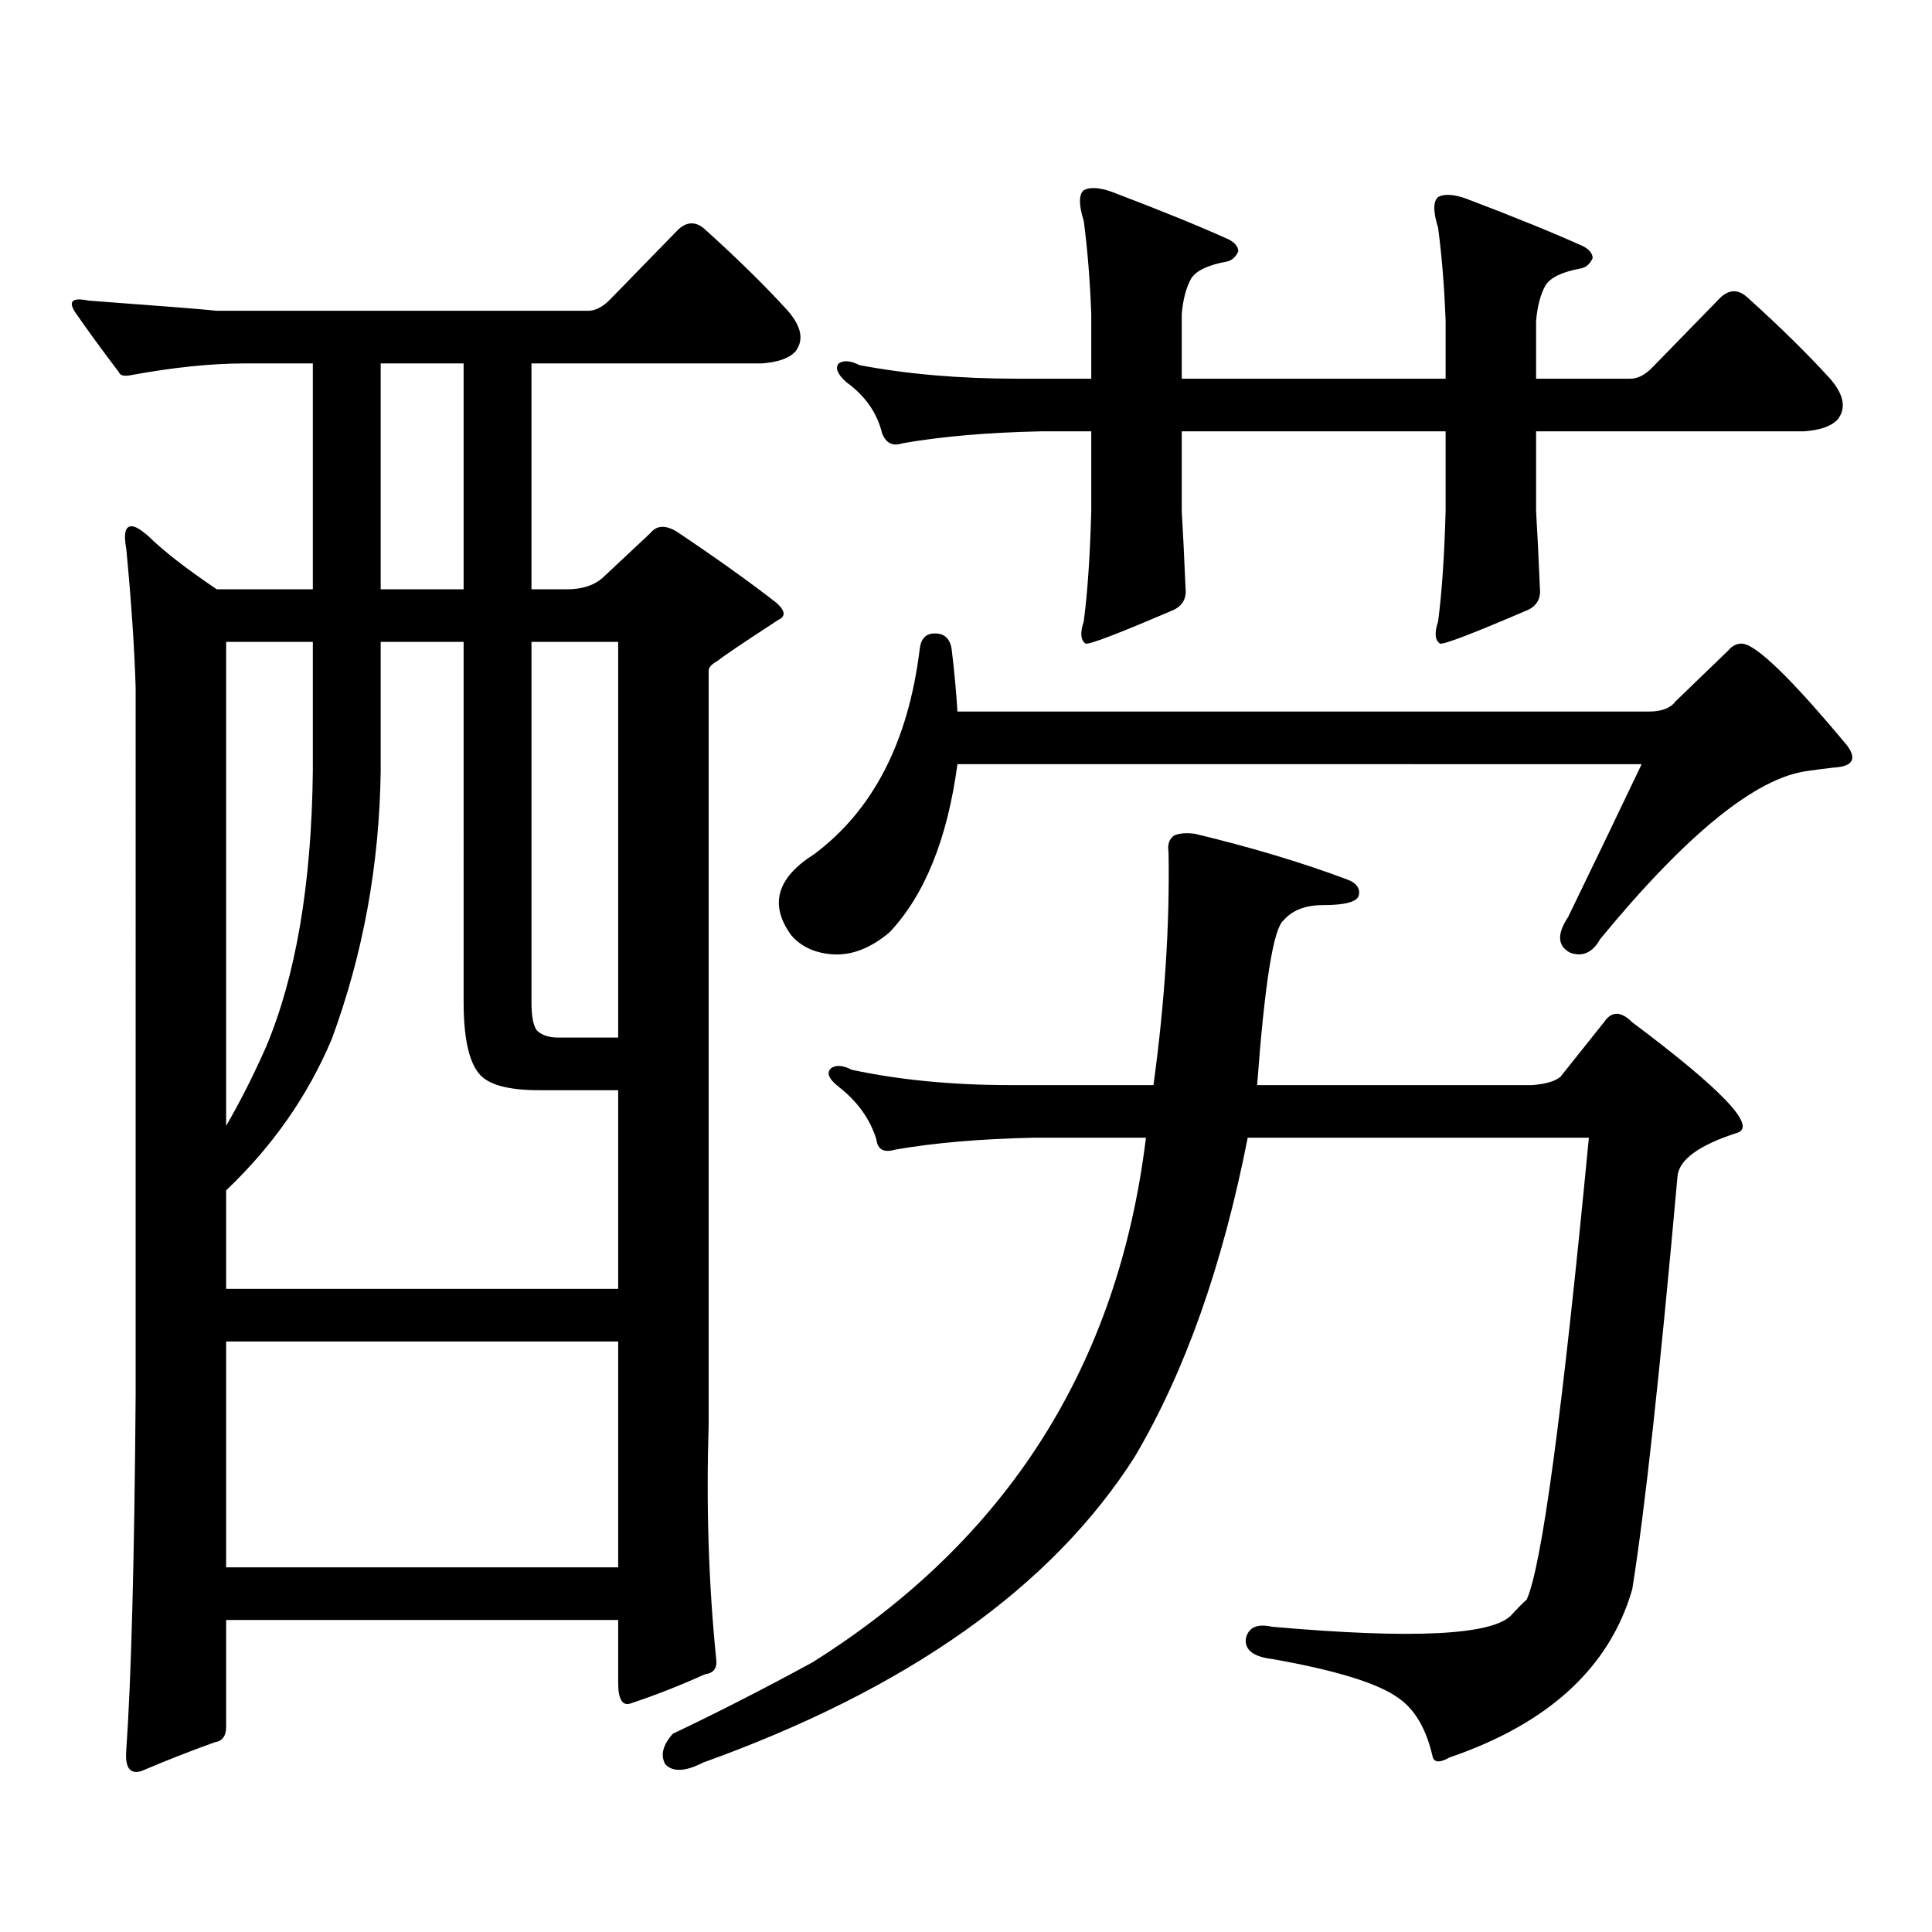 <?xml version="1.0" encoding="utf-8"?>
<!-- Generator: Adobe Illustrator 16.0.0, SVG Export Plug-In . SVG Version: 6.00 Build 0)  -->
<!DOCTYPE svg PUBLIC "-//W3C//DTD SVG 1.1//EN" "http://www.w3.org/Graphics/SVG/1.1/DTD/svg11.dtd">
<svg version="1.1" id="图层_1" xmlns="http://www.w3.org/2000/svg" xmlns:xlink="http://www.w3.org/1999/xlink" x="0px" y="0px"
	 width="1000px" height="1000px" viewBox="0 0 1000 1000" enable-background="new 0 0 1000 1000" xml:space="preserve">
<path d="M370.698,858.715c0.641,4.683-1.311,7.319-5.854,7.91c-13.018,5.851-25.7,10.835-38.048,14.941
	c-4.558,1.758-6.829-1.758-6.829-10.547V838.5H117.046v55.371c0,4.683-1.951,7.319-5.854,7.91
	c-13.018,4.683-25.701,9.668-38.048,14.941c-5.854,1.758-8.46-1.758-7.805-10.547c2.591-36.914,4.222-98.438,4.878-184.57V355.98
	c-0.656-21.094-2.287-45.112-4.878-72.07c-1.311-7.031-0.656-10.835,1.951-11.426c1.951-0.577,5.198,1.181,9.756,5.273
	c7.805,7.622,19.512,16.699,35.121,27.246h49.755V188.109h-35.121c-17.561,0-37.408,2.06-59.511,6.152
	c-3.262,0.59-5.213,0-5.854-1.758C52.978,181.38,45.493,171.121,39,161.742c-3.902-5.851-1.631-7.91,6.829-6.152
	c39.664,2.938,61.782,4.696,66.34,5.273h192.19c3.902,0,7.805-2.047,11.707-6.152l35.121-36.035c4.543-4.093,9.101-4.093,13.658,0
	c16.905,15.243,31.219,29.306,42.926,42.188c7.149,8.212,8.445,15.243,3.902,21.094c-3.262,3.516-9.115,5.575-17.561,6.152H275.091
	v116.895h18.536c7.805,0,13.979-2.046,18.536-6.152L336.553,276c3.247-4.093,7.805-4.395,13.658-0.879
	c20.152,13.485,37.393,25.79,51.706,36.914c4.543,4.106,4.878,7.031,0.976,8.789c-18.871,12.305-29.268,19.336-31.219,21.094
	c-3.262,1.758-4.878,3.516-4.878,5.273v390.234C365.485,779.613,366.796,820.043,370.698,858.715z M239.97,332.25h-42.925v66.797
	c-0.656,48.642-9.116,94.922-25.365,138.867c-12.363,29.306-30.579,55.371-54.633,78.223v50.977h202.921V564.281h-40.975
	c-16.265,0-26.676-2.925-31.219-8.789c-5.213-6.44-7.805-18.745-7.805-36.914V332.25z M117.046,582.738
	c7.149-12.305,13.978-25.776,20.487-40.43c15.609-36.914,23.734-84.663,24.39-143.262V332.25h-44.877V582.738z M117.046,694.359
	v116.895h202.921V694.359H117.046z M197.044,305.004h42.925V188.109h-42.925V305.004z M319.968,332.25h-44.877v186.328
	c0,7.622,0.976,12.606,2.927,14.941c2.592,2.349,6.174,3.516,10.731,3.516h31.219V332.25z M604.839,441.234
	c-0.655-4.093,0.32-7.031,2.927-8.789c2.592-1.167,6.174-1.456,10.731-0.879c29.268,7.031,55.608,14.941,79.022,23.73
	c4.543,1.758,6.494,4.395,5.854,7.91c-0.655,3.516-6.829,5.273-18.536,5.273c-9.115,0-15.944,2.637-20.487,7.91
	c-5.213,4.106-9.756,32.52-13.658,85.254h142.436c7.149-0.577,12.027-2.046,14.634-4.395l22.438-28.125
	c3.902-5.851,8.78-5.851,14.634,0c46.173,34.579,64.389,53.613,54.633,57.129c-20.167,6.454-30.578,14.063-31.219,22.852
	c-9.115,101.953-16.92,173.145-23.414,213.574c-11.707,40.43-43.261,69.434-94.632,87.012c-5.213,2.925-8.14,2.637-8.78-0.879
	c-3.262-14.063-9.115-24.032-17.561-29.883c-10.411-7.622-32.194-14.364-65.364-20.215c-9.756-1.181-14.313-4.696-13.658-10.547
	c1.296-5.864,5.854-7.91,13.658-6.152c72.834,6.44,114.144,4.395,123.899-6.152c2.592-2.938,5.198-5.575,7.805-7.91
	c7.805-17.001,18.536-96.68,32.194-239.063H645.813c-13.018,66.22-32.529,121.289-58.535,165.234
	c-42.926,67.374-117.405,120.108-223.409,158.203c-9.115,4.683-15.609,4.972-19.512,0.879c-2.606-4.696-1.311-9.97,3.902-15.82
	c23.414-11.138,47.469-23.442,72.193-36.914c100.806-63.281,158.365-153.809,172.679-271.582h-58.535
	c-27.316,0.591-51.065,2.637-71.218,6.152c-5.854,1.758-9.115,0-9.756-5.273c-3.262-10.547-9.756-19.624-19.512-27.246
	c-5.213-4.093-6.509-7.319-3.902-9.668c2.592-1.758,6.174-1.456,10.731,0.879c24.71,5.273,52.026,7.91,81.949,7.91h74.145
	C602.888,518.88,605.479,478.739,604.839,441.234z M867.271,363.012l27.316-26.367c1.951-2.335,4.223-3.516,6.829-3.516
	c7.149,0,25.365,17.578,54.633,52.734c5.198,7.031,2.927,10.849-6.829,11.426c-5.213,0.591-9.756,1.181-13.658,1.758
	c-26.676,3.516-62.438,32.52-107.314,87.012c-3.902,7.031-9.115,9.38-15.609,7.031c-6.509-3.516-6.829-9.668-0.976-18.457
	c13.658-28.125,26.341-54.492,38.048-79.102H495.573c-5.213,38.672-16.92,67.676-35.121,87.012
	c-9.756,8.212-19.512,12.017-29.268,11.426c-9.115-0.577-16.265-3.804-21.463-9.668c-11.707-15.82-7.805-29.883,11.707-42.188
	c30.563-22.852,48.779-58.296,54.633-106.348c0.641-5.273,3.247-7.91,7.805-7.91c5.198,0,8.125,2.938,8.78,8.789
	c1.296,10.547,2.271,21.094,2.927,31.641h358.04C860.107,368.285,864.665,366.527,867.271,363.012z M795.078,264.574
	c0.641,10.547,1.296,23.73,1.951,39.551c0.641,5.273-1.311,9.091-5.854,11.426c-28.627,12.305-43.901,18.169-45.853,17.578
	c-2.606-1.758-2.927-5.562-0.976-11.426c1.951-14.64,3.247-33.687,3.902-57.129v-41.309H611.668v41.309
	c0.641,10.547,1.296,23.73,1.951,39.551c0.641,5.273-1.311,9.091-5.854,11.426c-28.627,12.305-43.901,18.169-45.853,17.578
	c-2.606-1.758-2.927-5.562-0.976-11.426c1.951-14.64,3.247-33.687,3.902-57.129v-41.309h-26.341
	c-27.316,0.59-51.065,2.637-71.218,6.152c-5.213,1.758-8.78,0-10.731-5.273c-2.606-10.547-8.78-19.336-18.536-26.367
	c-4.558-4.093-5.854-7.32-3.902-9.668c2.592-1.758,6.174-1.456,10.731,0.879c24.71,4.696,52.026,7.031,81.949,7.031h38.048v-33.398
	c-0.655-17.578-1.951-33.688-3.902-48.34c-2.606-8.199-2.606-13.473,0-15.82c3.247-1.758,8.125-1.456,14.634,0.879
	c24.71,9.379,44.877,17.578,60.486,24.609c3.247,1.758,4.878,3.817,4.878,6.152c-1.311,2.938-3.262,4.696-5.854,5.273
	c-9.756,1.758-15.944,4.696-18.536,8.789c-2.606,4.696-4.237,10.849-4.878,18.457v33.398H748.25v-29.883
	c-0.655-17.578-1.951-33.688-3.902-48.34c-2.606-8.199-2.606-13.473,0-15.82c3.247-1.758,8.125-1.456,14.634,0.879
	c24.71,9.379,44.877,17.578,60.486,24.609c3.247,1.758,4.878,3.817,4.878,6.152c-1.311,2.938-3.262,4.696-5.854,5.273
	c-9.756,1.758-15.944,4.696-18.536,8.789c-2.606,4.696-4.237,10.849-4.878,18.457v29.883h48.779c3.902,0,7.805-2.047,11.707-6.152
	l35.121-36.035c4.543-4.093,9.101-4.093,13.658,0c16.905,15.243,31.219,29.306,42.926,42.188c7.149,8.212,8.445,15.243,3.902,21.094
	c-3.262,3.516-9.115,5.575-17.561,6.152H795.078V264.574z"/>
</svg>
